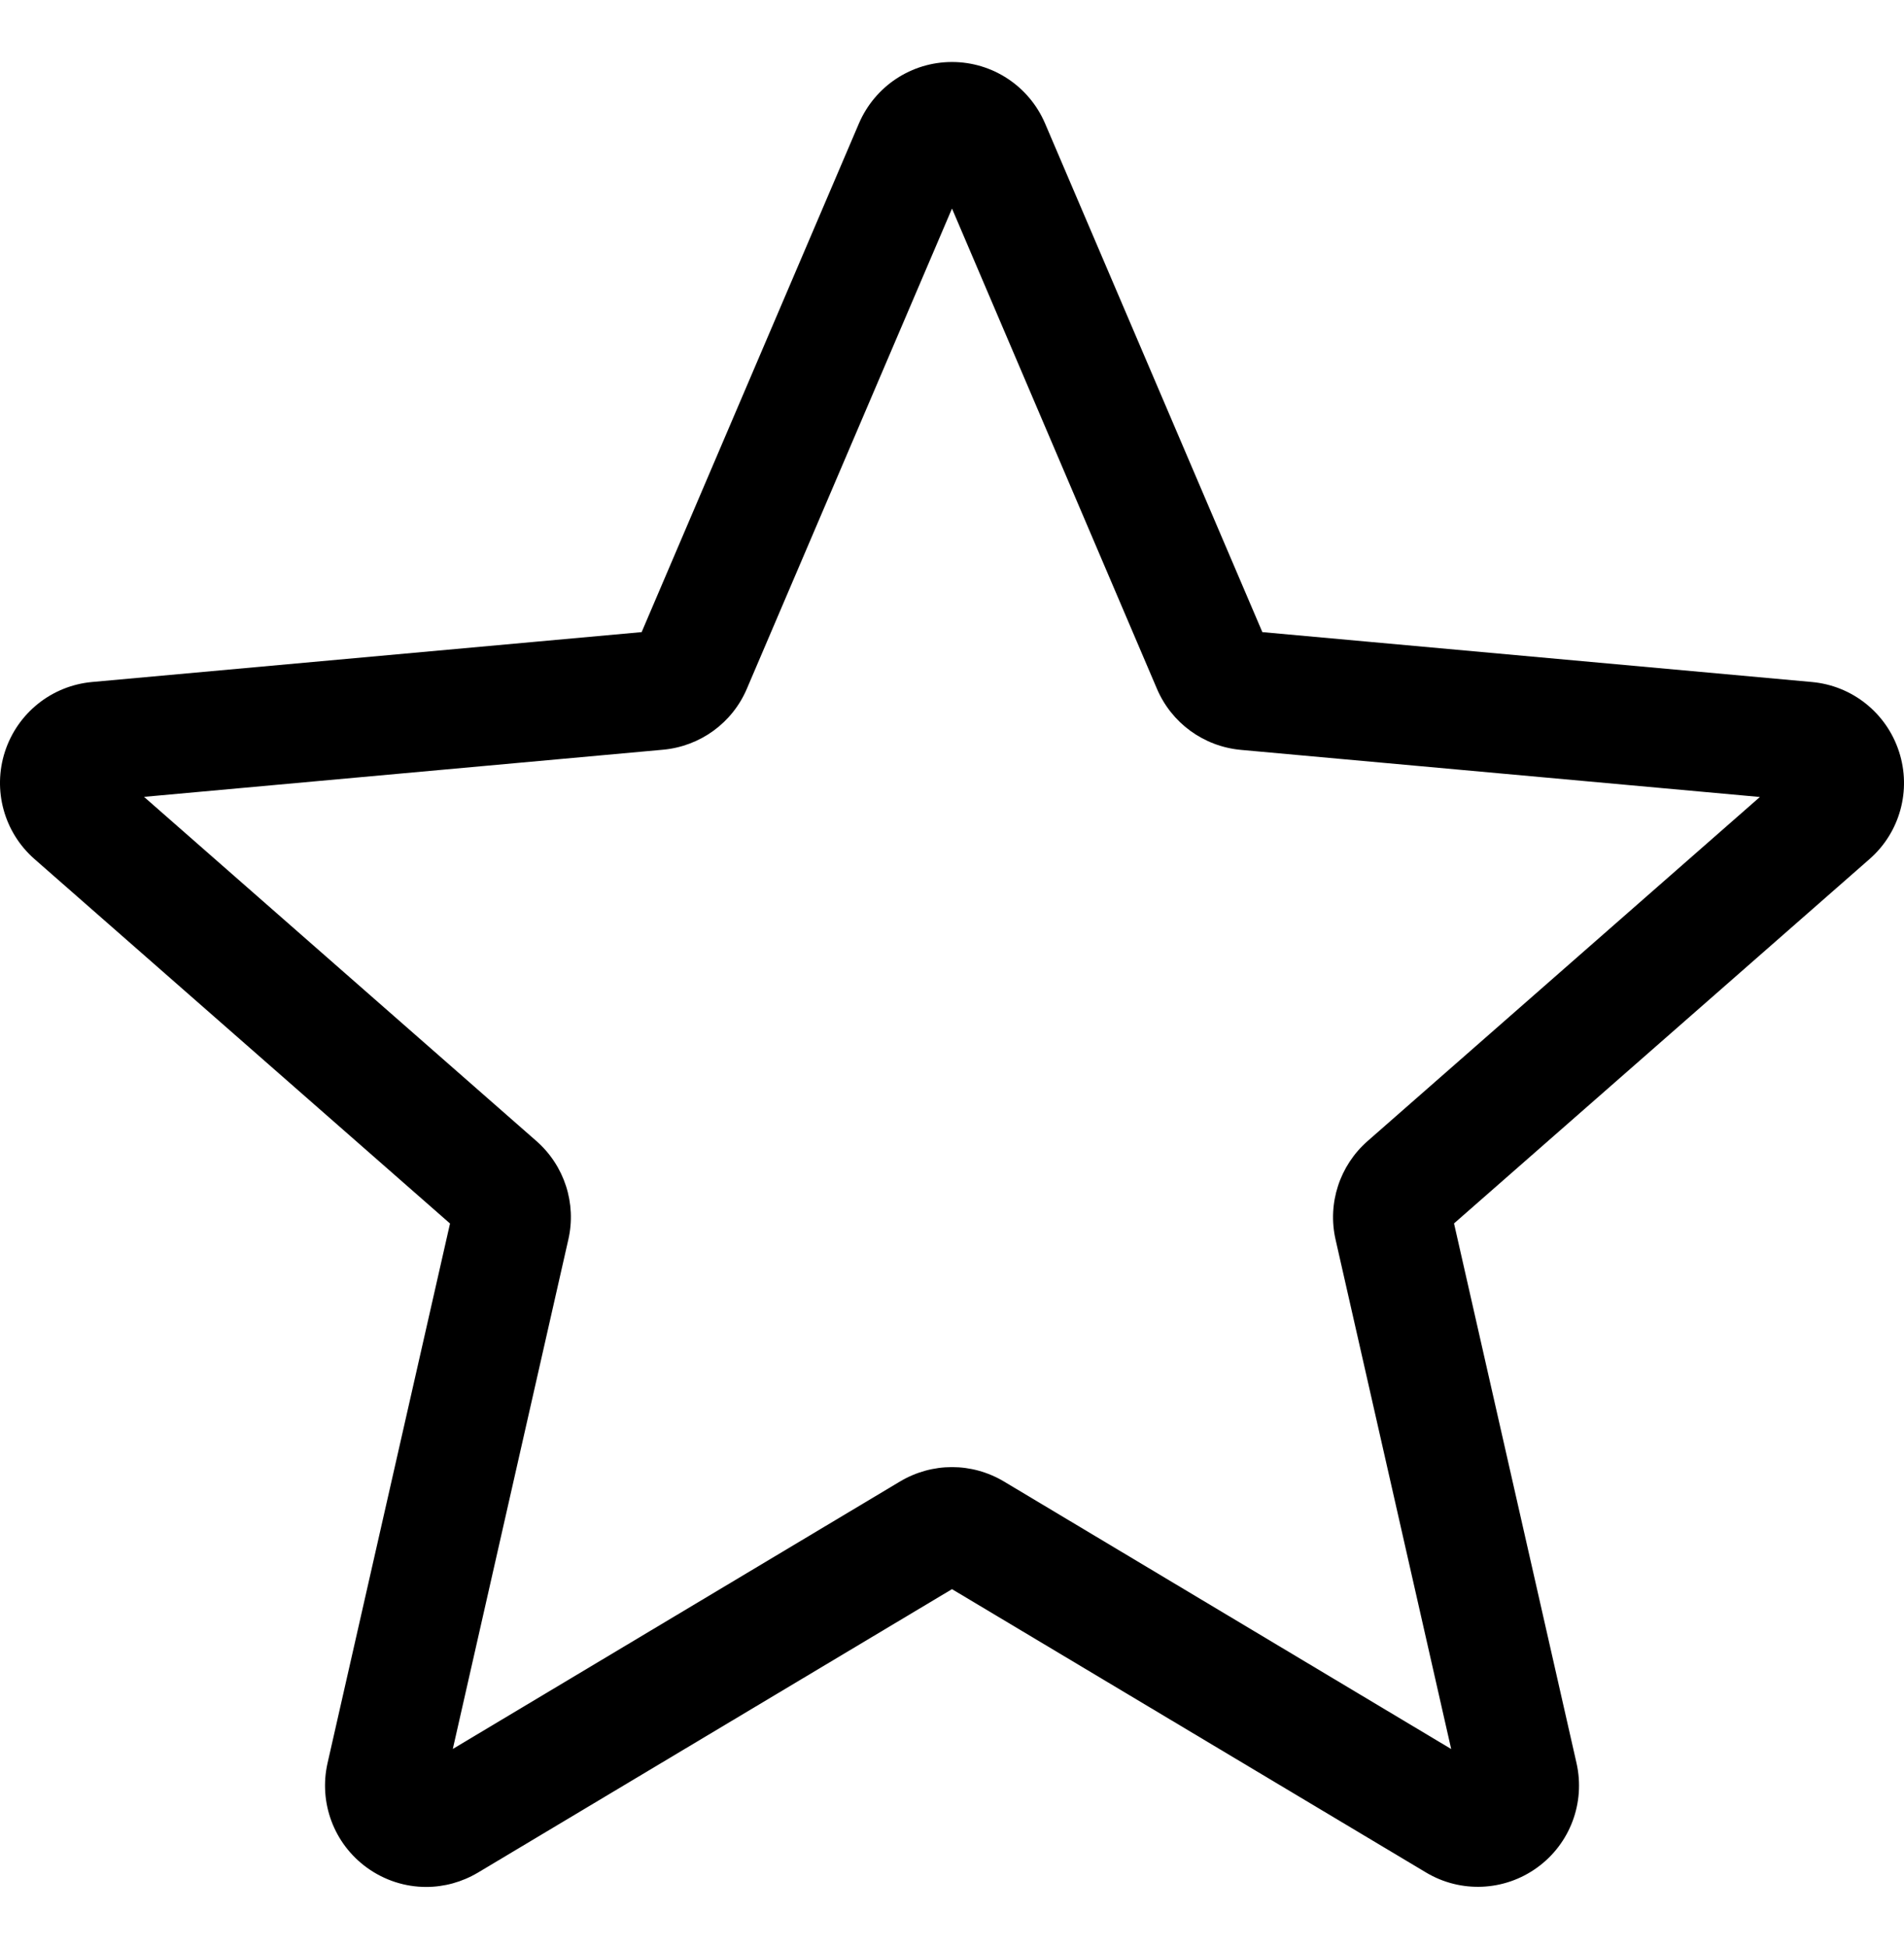 <svg xmlns="http://www.w3.org/2000/svg" width="45" height="46" viewBox="0 0 45 46" fill="none"><g clip-path="url(#clip0_3414_8374)"><path d="M10.072 44.589C9.579 44.589 9.089 44.435 8.672 44.133C7.893 43.569 7.53 42.599 7.741 41.664L10.636 28.912L0.818 20.302C0.097 19.672 -0.179 18.674 0.117 17.761C0.414 16.85 1.22 16.204 2.174 16.116L15.165 14.937L20.3 2.918C20.679 2.035 21.542 1.465 22.5 1.465C23.458 1.465 24.321 2.035 24.699 2.916L29.835 14.937L42.823 16.116C43.78 16.203 44.586 16.85 44.882 17.761C45.179 18.672 44.905 19.672 44.183 20.302L34.365 28.91L37.26 41.662C37.472 42.599 37.108 43.569 36.33 44.131C35.554 44.694 34.519 44.737 33.701 44.246L22.5 37.552L11.298 44.249C10.92 44.474 10.498 44.589 10.072 44.589ZM22.5 34.668C22.926 34.668 23.347 34.782 23.726 35.007L34.298 41.33L31.566 29.294C31.37 28.437 31.661 27.543 32.323 26.963L41.594 18.833L29.329 17.72C28.446 17.639 27.686 17.084 27.341 16.27L22.5 4.928L17.653 16.272C17.311 17.08 16.552 17.635 15.671 17.716L3.404 18.83L12.674 26.96C13.338 27.541 13.629 28.434 13.432 29.292L10.702 41.328L21.273 35.007C21.652 34.782 22.074 34.668 22.5 34.668ZM15.065 15.169C15.065 15.169 15.065 15.171 15.063 15.173L15.065 15.169ZM29.931 15.164L29.933 15.168C29.933 15.166 29.933 15.166 29.931 15.164Z" fill="black"></path></g><defs><clipPath id="clip0_3414_8374"><rect width="45" height="45" fill="white" transform="translate(0 0.499)"></rect></clipPath></defs></svg>